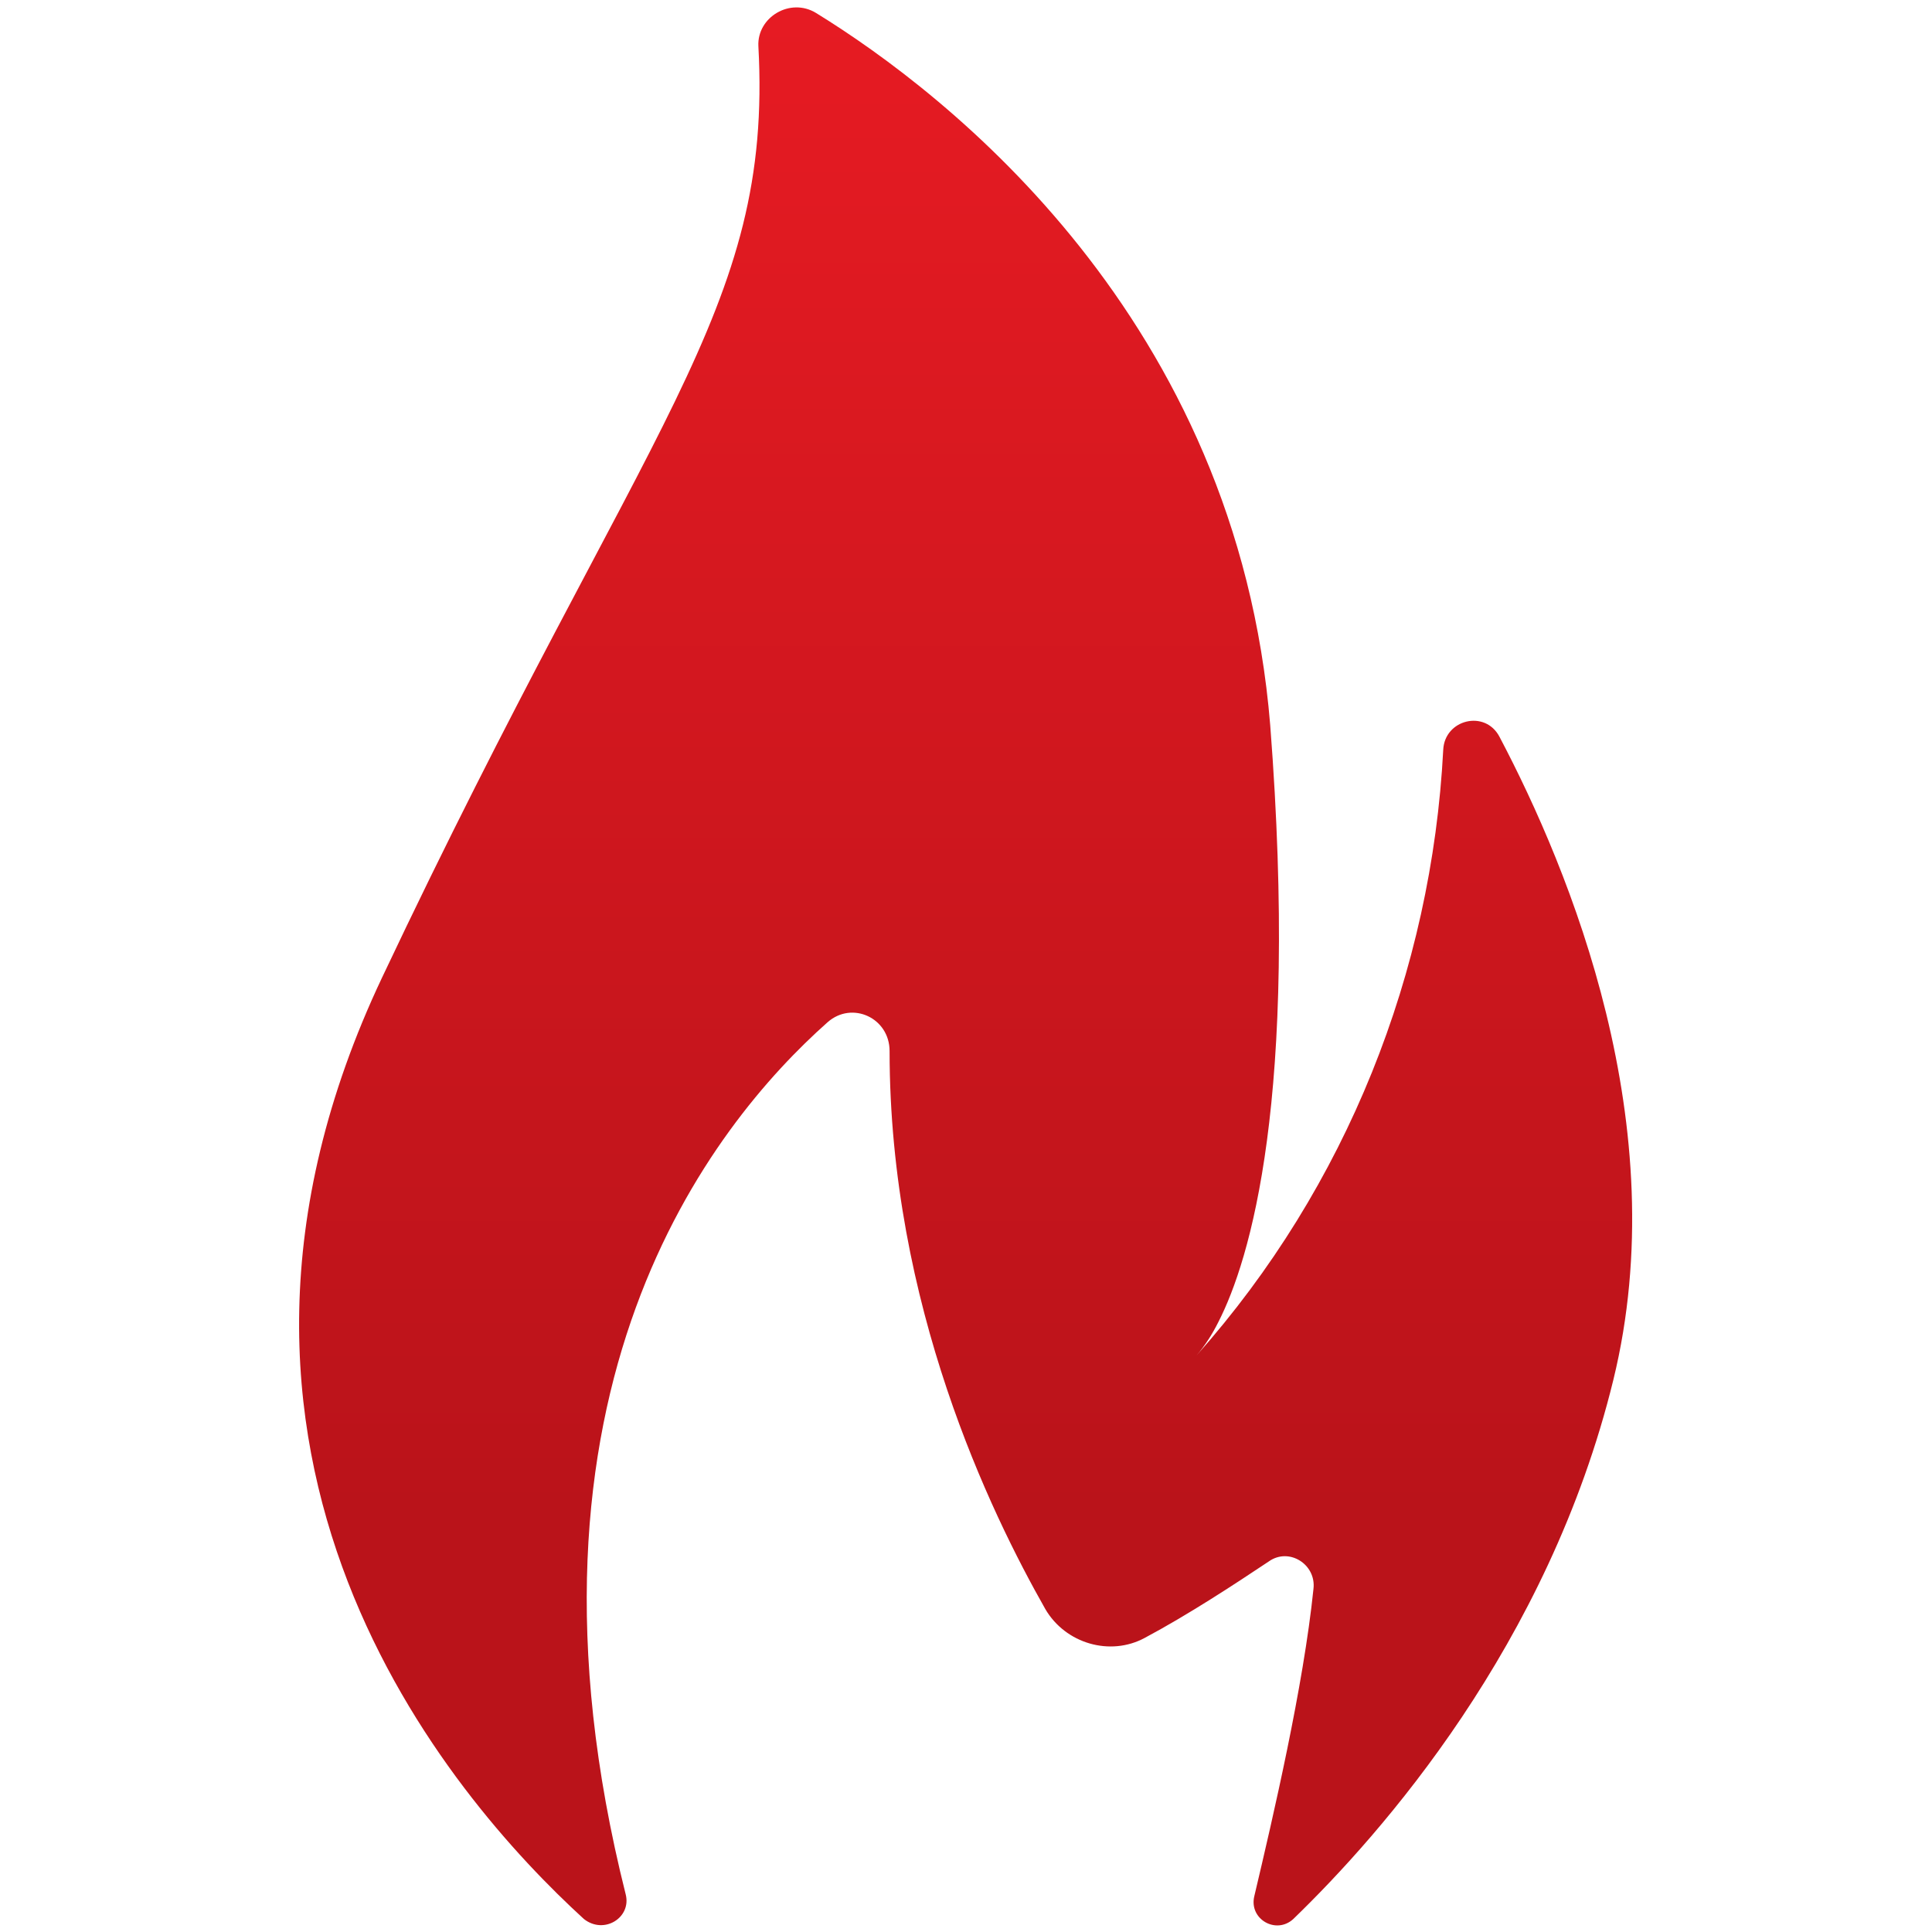 <svg xmlns="http://www.w3.org/2000/svg" viewBox="0 0 134 134">
    <linearGradient id="a" gradientUnits="userSpaceOnUse" x1="67" y1="-15.059" x2="67" y2="104.647">
        <stop offset="0" stop-color="#ed1c24"/>
        <stop offset="1" stop-color="#ba131a"/>
    </linearGradient>
    <path d="M43.4 131.4c-8.8-35 6-53.4 14-60.5 1.7-1.5 4.3-.3 4.3 2 0 17.6 7 32 10.8 38.7 1.4 2.4 4.5 3.3 6.9 2 3-1.6 6.2-3.7 8.6-5.3 1.4-1 3.3.2 3.1 1.9-.7 6.8-2.8 15.8-4.1 21.3-.4 1.6 1.5 2.7 2.7 1.6 6.1-5.9 17.7-19 22.2-37.4 4.3-17.6-3-35.3-7.9-44.6-1-1.9-3.8-1.2-3.9.9-.8 15.4-6.7 30.3-17.1 42 .6-.7 1.1-1.5 1.5-2.3 2.2-4.3 5.6-15.5 3.6-41.4C85.8 22.1 65.7 6.5 56.6.9c-1.8-1.1-4.1.3-4 2.3 1 18.4-7.7 25.7-26.1 64.6-15.7 33.2 4.7 56.8 14 65.3 1.4 1.1 3.3-.1 2.9-1.7z"
          fill="url(#a)"/>
    <path fill="#ed1c24" d="M207.3 29h33.9v46.7h-33.9z"/>
    <path fill="#ba131a" d="M207.3 97.8h33.9v46.7h-33.9z"/>
</svg>
